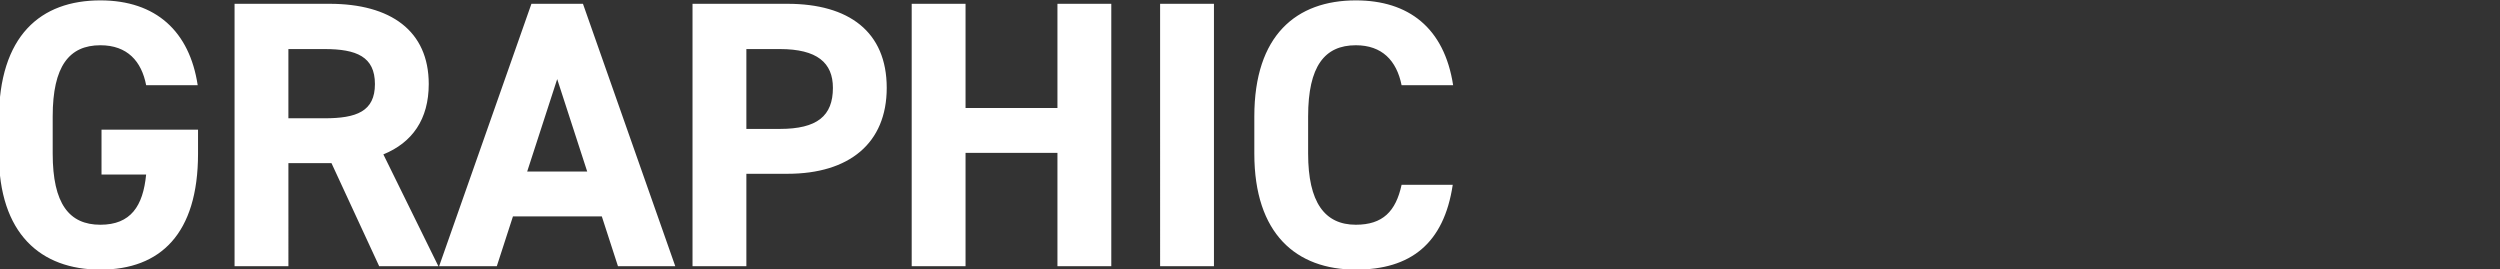<svg xmlns="http://www.w3.org/2000/svg" xmlns:xlink="http://www.w3.org/1999/xlink" width="650" height="70" viewBox="0 0 650 70"><rect x="0" y="0" width="650" height="70" fill="#333333" stroke="none"/><defs><clipPath id="a"><rect width="650" height="70" transform="translate(-10239 9910)" fill="none"/></clipPath></defs><g transform="translate(10239 -9910)" clip-path="url(#a)"><path d="M31.394,58.716V70.382h11.6c-.8,8.206-4,13.051-11.9,13.051C23,83.433,18.7,78,18.7,64.945v-9.69C18.7,42.2,23,36.766,31.1,36.766c7,0,10.7,4.153,11.9,10.381H56.4C54.289,33.207,45.591,25.1,31.094,25.1,15.6,25.1,4.7,34.2,4.7,56.244v8.7C4.7,85.806,15.6,95.1,31.094,95.1c15.6,0,25.394-9.294,25.394-30.155V58.716Zm87.58,35.494-14.3-29.068c7.5-3.065,11.8-9.1,11.8-18.291,0-13.842-9.9-20.862-25.794-20.862H65.986V94.21h14V67.416h11.2l12.4,26.794ZM79.983,55.75V37.755h9.4c8.3,0,13.1,1.977,13.1,9.1s-4.8,8.9-13.1,8.9ZM134.17,94.21l4.2-12.952h23.1l4.2,12.952h14.9l-24-68.22h-13.4L119.174,94.21Zm15.7-48.644,7.8,24.025h-15.6Zm59.886,24.619c16,0,25.794-7.91,25.794-22.345,0-14.633-9.9-21.85-25.794-21.85h-24.7V94.21h14V70.185Zm-10.7-11.667V37.755h8.7c9.7,0,13.8,3.559,13.8,10.085,0,7.316-4.1,10.678-13.8,10.678ZM256.042,25.99h-14V94.21h14V64.747h23.894V94.21h14V25.99h-14V53.08H256.042Zm64.585,0h-14V94.21h14Zm62.186,21.158c-2.3-14.929-11.6-22.048-25.294-22.048-15.5,0-26.394,9.1-26.394,30.155v9.689c0,20.862,10.9,30.155,26.394,30.155,14.2,0,22.895-6.723,25.194-22.048h-13.3c-1.5,6.921-4.9,10.381-11.9,10.381-8.1,0-12.4-5.833-12.4-18.489V55.255c0-13.051,4.3-18.489,12.4-18.489,6.8,0,10.6,3.955,11.9,10.381Z" transform="translate(-10244 9885)" fill="#fff"/></g></svg>